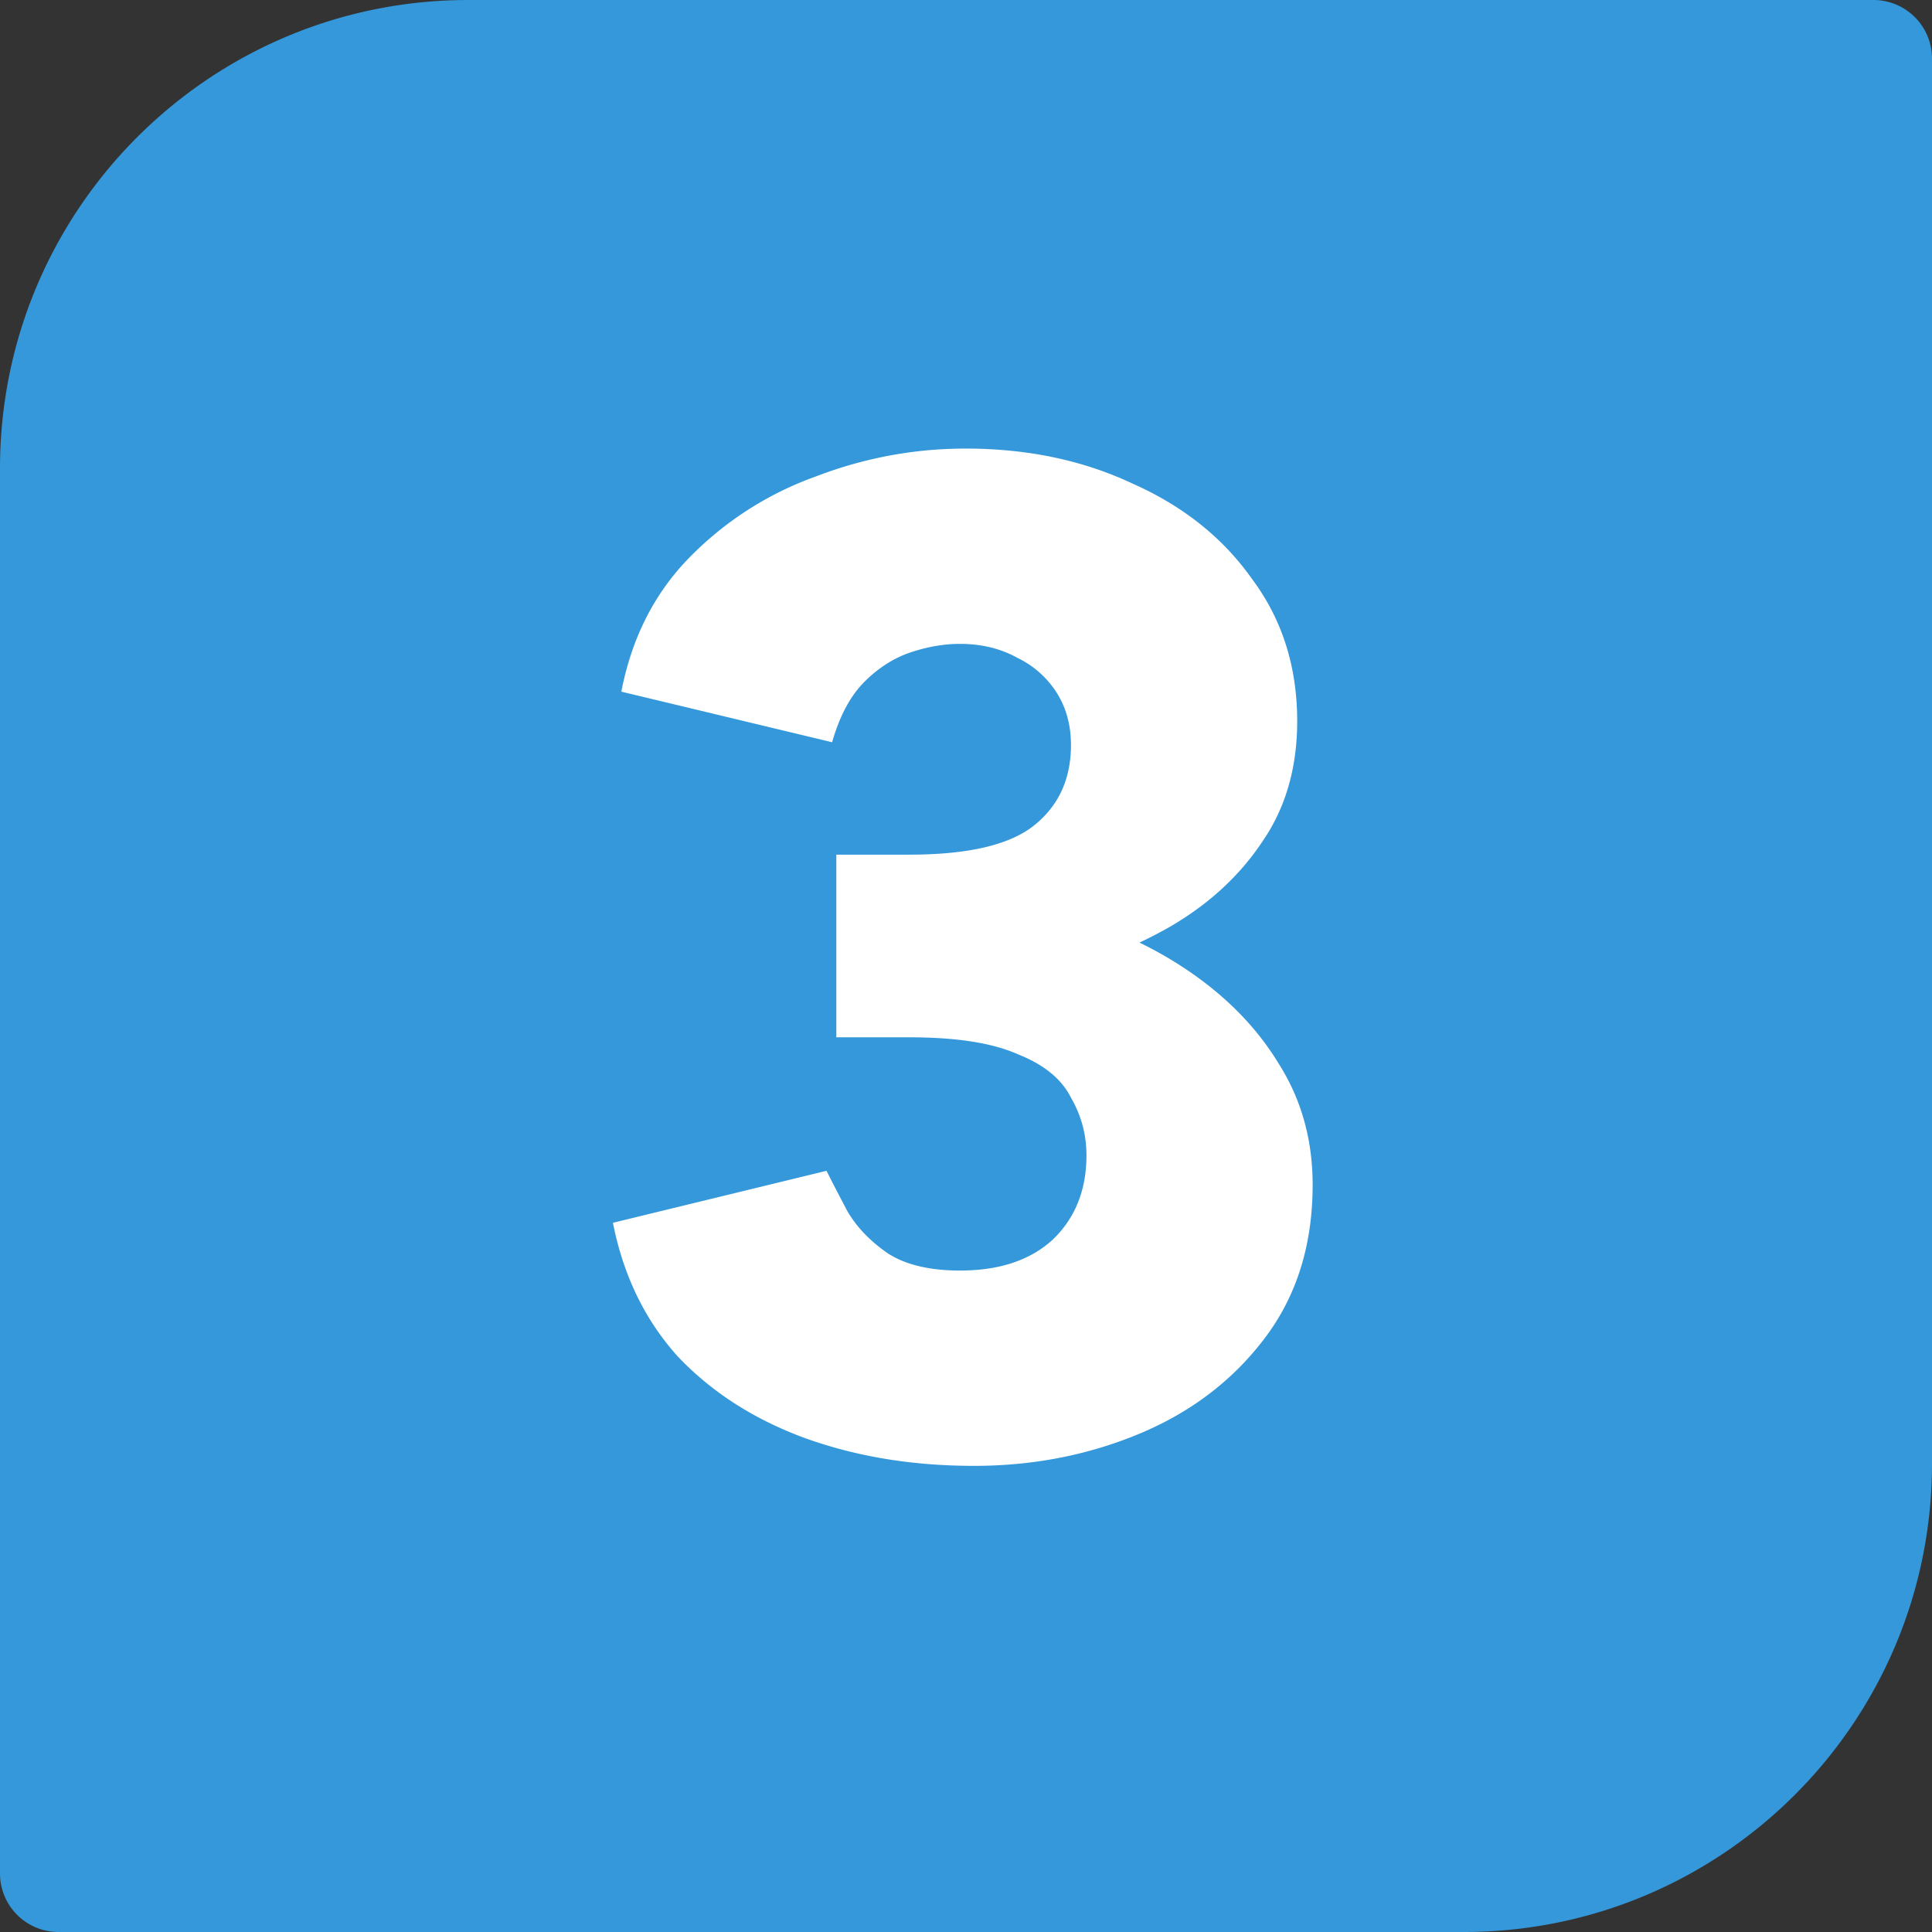 <?xml version="1.0" encoding="UTF-8"?>
<svg xmlns="http://www.w3.org/2000/svg" fill="none" viewBox="0 0 66 66">
  <rect x="0" y="0" width="66" height="66" fill="#333333" stroke="none"/>
  <path d="M0 16C0 7.163 7.163 0 16 0h48a2 2 0 0 1 2 2v48c0 8.837-7.163 16-16 16H2a2 2 0 0 1-2-2V16Z" fill="#3498DB"></path>
  <path d="M33.275 50.076c-2.112 0-4.048-.32-5.808-.96-1.728-.64-3.168-1.568-4.32-2.784-1.12-1.248-1.856-2.768-2.208-4.56l7.296-1.776c.192.384.432.848.72 1.392.32.544.784 1.024 1.392 1.44.608.384 1.424.576 2.448.576 1.344 0 2.4-.352 3.168-1.056.768-.736 1.152-1.696 1.152-2.88 0-.704-.176-1.36-.528-1.968-.32-.64-.928-1.136-1.824-1.488-.864-.384-2.096-.576-3.696-.576H28.57v-4.992h2.208c1.888 0 3.664.24 5.328.72 1.696.448 3.2 1.12 4.512 2.016 1.312.896 2.336 1.952 3.072 3.168.768 1.216 1.152 2.592 1.152 4.128 0 2.048-.544 3.792-1.632 5.232-1.088 1.44-2.512 2.528-4.272 3.264-1.76.736-3.648 1.104-5.664 1.104ZM28.57 33.852v-4.656h2.496c2.016 0 3.44-.336 4.272-1.008.832-.672 1.248-1.584 1.248-2.736 0-.672-.16-1.264-.48-1.776a3.268 3.268 0 0 0-1.344-1.2c-.576-.32-1.232-.48-1.968-.48-.544 0-1.104.096-1.68.288-.576.192-1.104.528-1.584 1.008s-.848 1.168-1.104 2.064l-7.2-1.728c.352-1.824 1.12-3.344 2.304-4.56a11.424 11.424 0 0 1 4.32-2.784c1.664-.64 3.376-.96 5.136-.96 2.112 0 4.016.4 5.712 1.2 1.728.768 3.088 1.856 4.08 3.264 1.024 1.376 1.536 2.992 1.536 4.848 0 1.6-.4 2.976-1.2 4.128-.768 1.152-1.808 2.112-3.12 2.88-1.28.736-2.72 1.296-4.32 1.68a22.72 22.72 0 0 1-4.896.528H28.57Z" fill="#fff"></path>
</svg>
